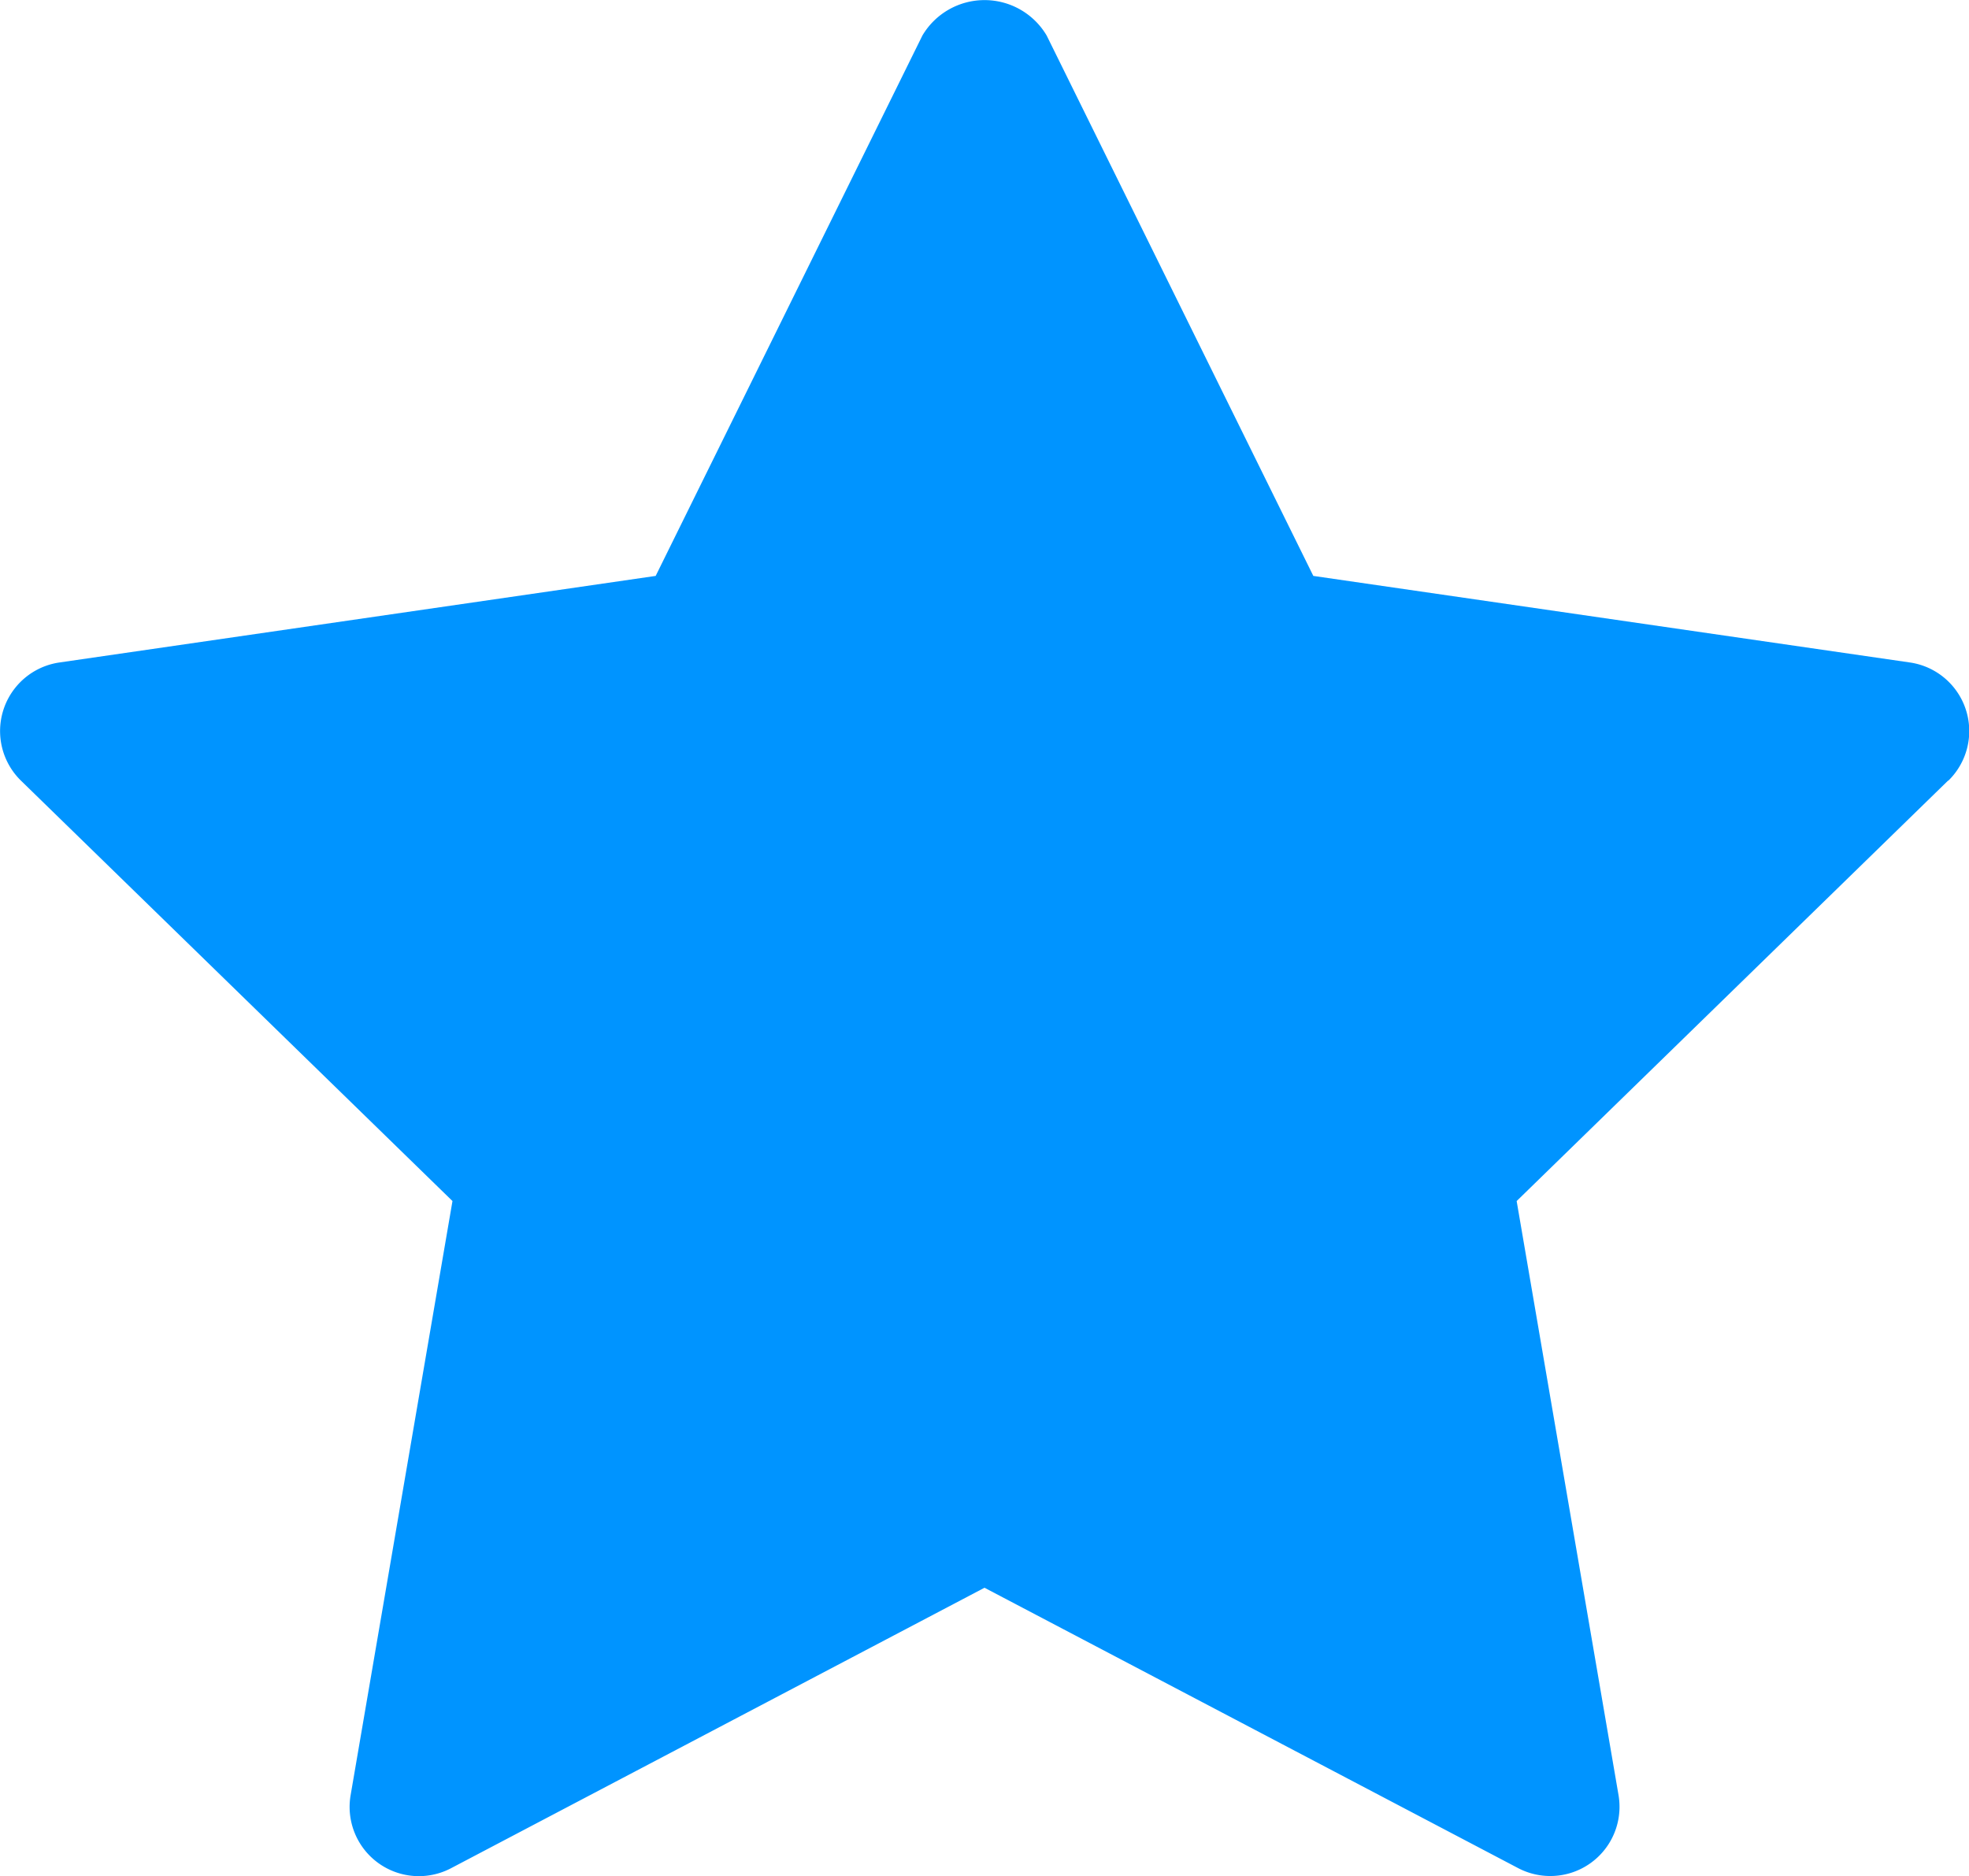 <svg xmlns="http://www.w3.org/2000/svg" xmlns:xlink="http://www.w3.org/1999/xlink" width="30" height="28.587" viewBox="0 0 30 28.587">
  <defs>
    <clipPath id="clip-path">
      <rect id="Rechteck_99" data-name="Rechteck 99" width="30" height="28.587" fill="#0094ff"/>
    </clipPath>
  </defs>
  <g id="Gruppe_703" data-name="Gruppe 703" clip-path="url(#clip-path)">
    <path id="Pfad_680" data-name="Pfad 680" d="M29.681,11.894,23.108,18.3l1.552,9.051a1.055,1.055,0,0,1-1.531,1.112L15,24.192,6.873,28.465a1.055,1.055,0,0,1-1.531-1.112L6.894,18.3.319,11.894a1.056,1.056,0,0,1,.586-1.8L9.99,8.775,14.054.541a1.1,1.1,0,0,1,1.893,0L20.01,8.775l9.09,1.319a1.056,1.056,0,0,1,.586,1.8Z" fill="#0094ff"/>
  </g>
</svg>
